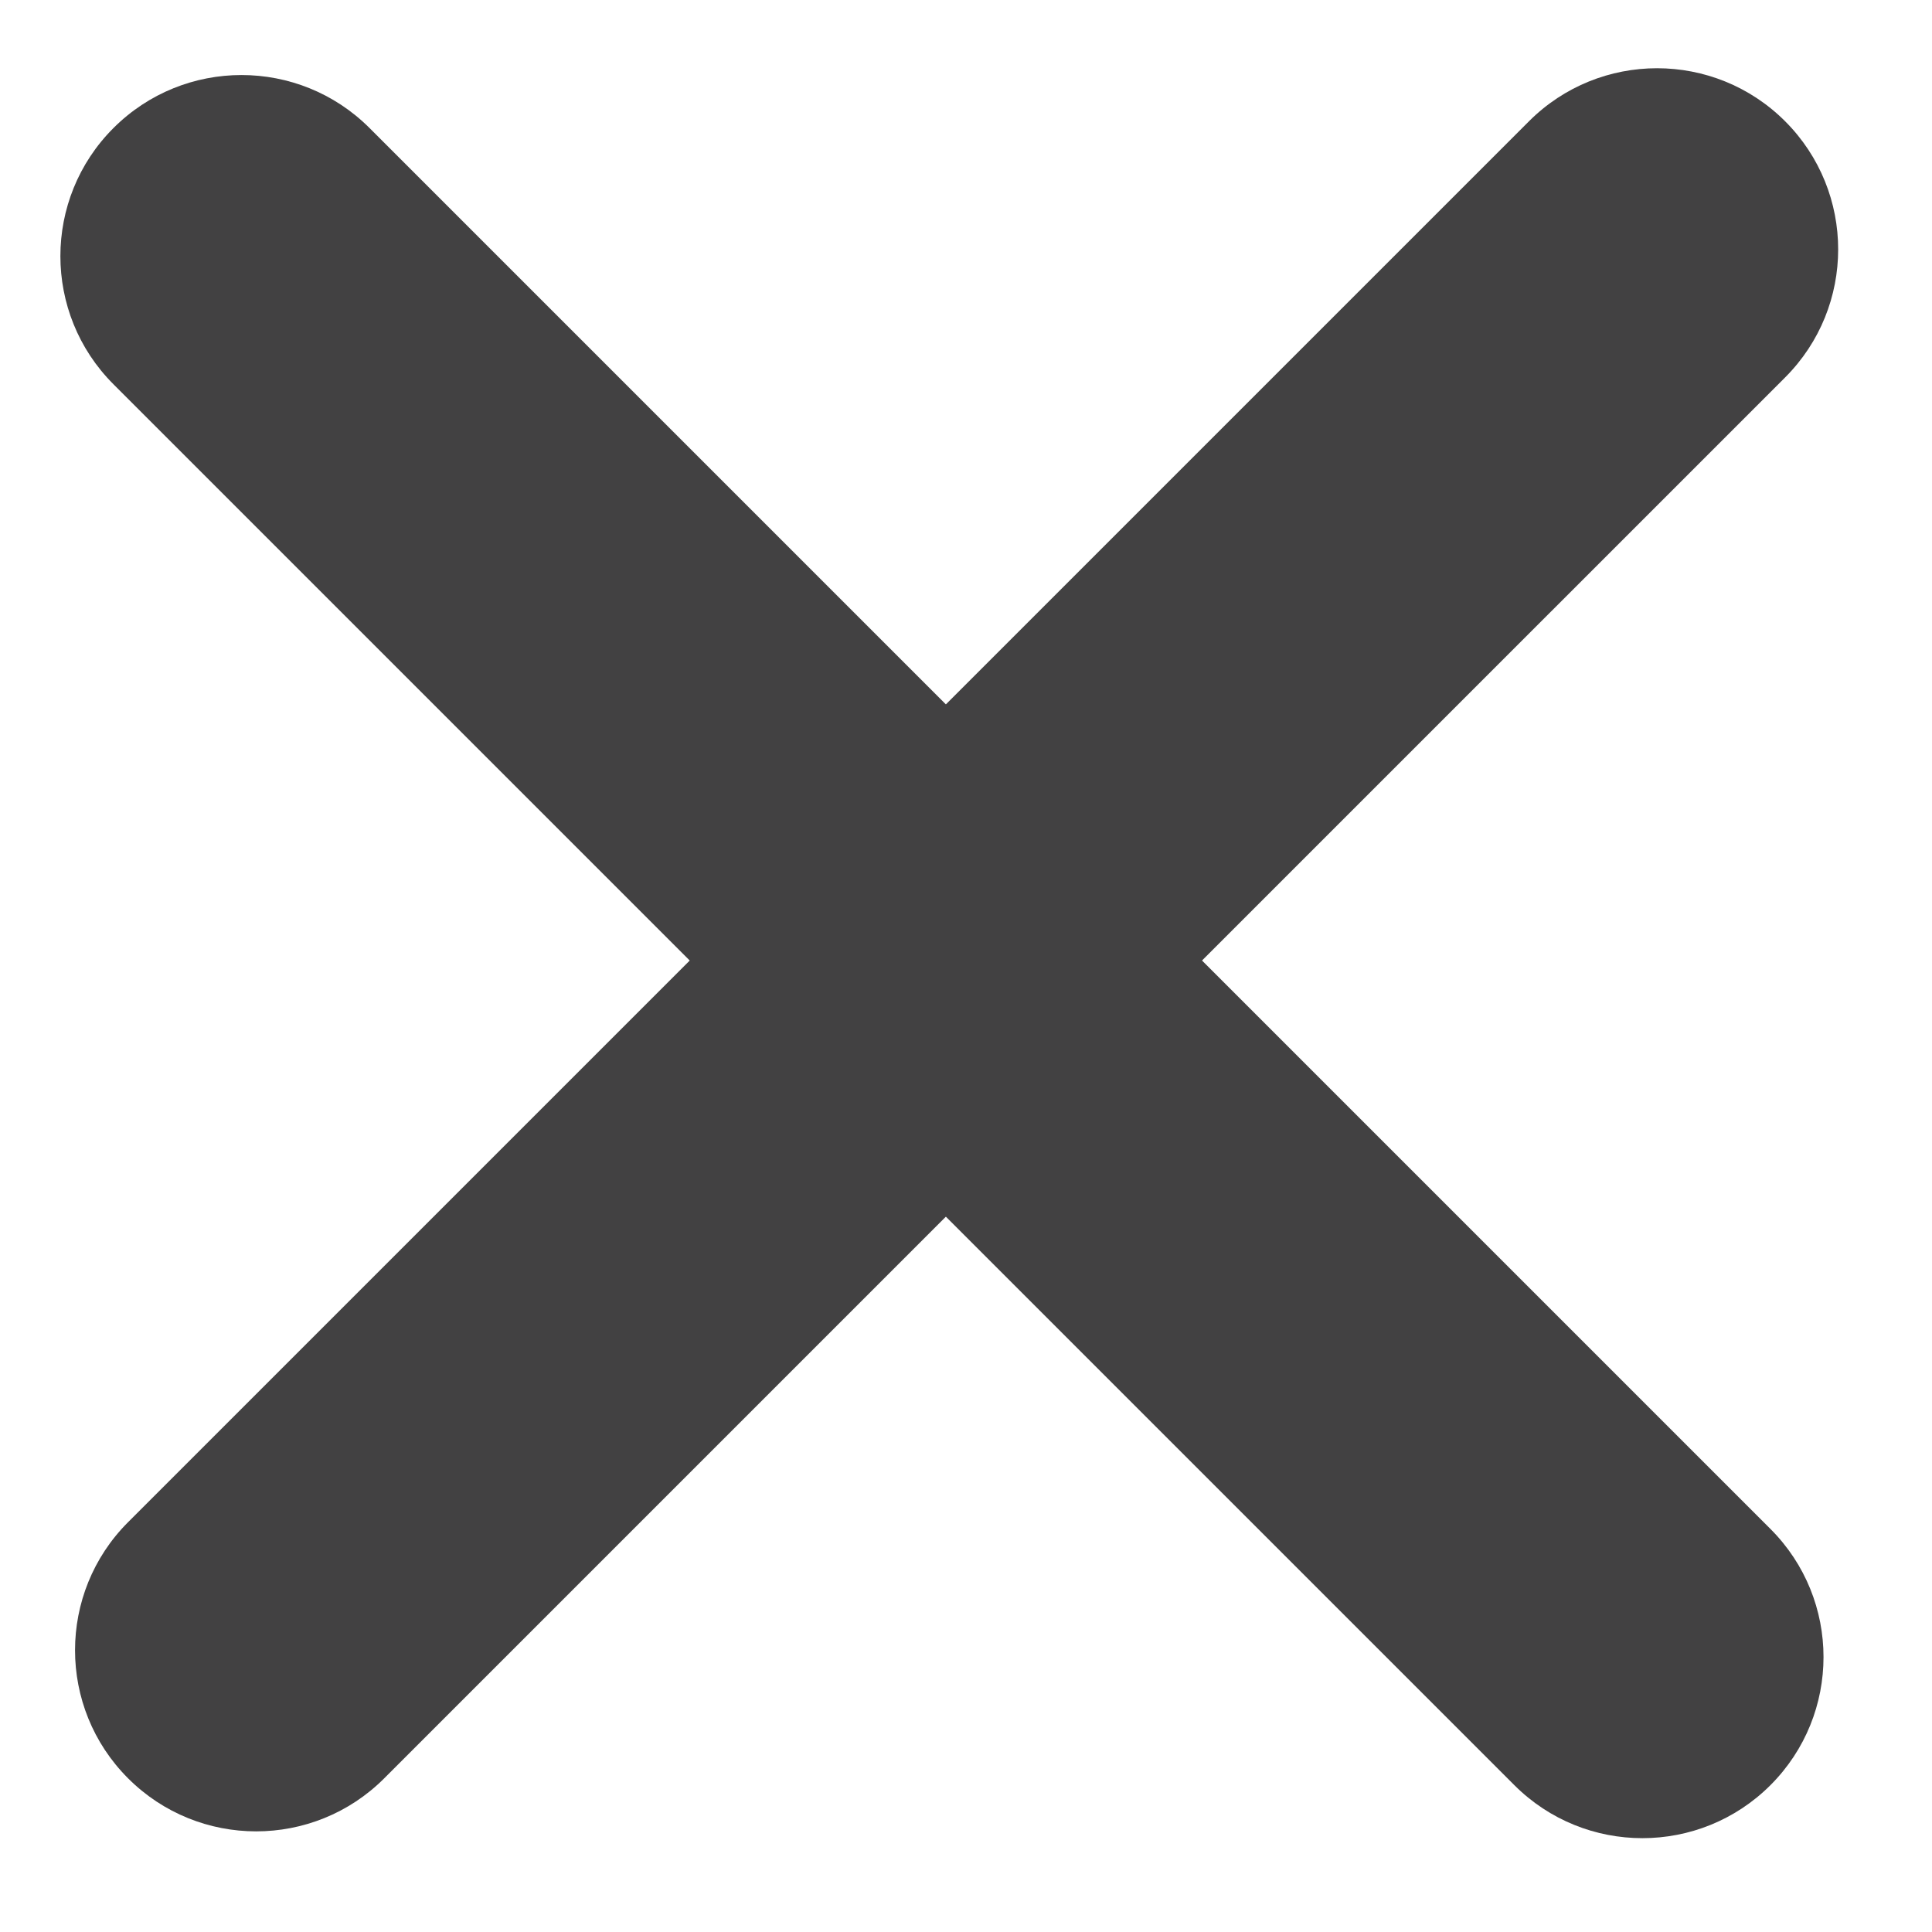 <svg width="48" height="48" viewBox="0 0 48 48" fill="none" xmlns="http://www.w3.org/2000/svg">
<g clip-path="url(#clip0_34_15)">
<path d="M37.987 3.013L3.182 37.818C1.425 39.575 1.425 42.425 3.182 44.182C4.939 45.939 7.789 45.939 9.546 44.182L44.351 9.377C46.108 7.62 46.108 4.771 44.351 3.013C42.593 1.256 39.744 1.256 37.987 3.013Z" fill="#424142"/>
<path d="M43.987 37.987L9.182 3.182C7.425 1.425 4.575 1.425 2.818 3.182C1.061 4.939 1.061 7.789 2.818 9.546L37.623 44.351C39.38 46.108 42.229 46.108 43.987 44.351C45.744 42.593 45.744 39.744 43.987 37.987Z" fill="#424142"/>
</g>
<defs>
<clipPath id="clip0_34_15">
<rect width="48" height="48" fill="white"/>
</clipPath>
</defs>
</svg>
